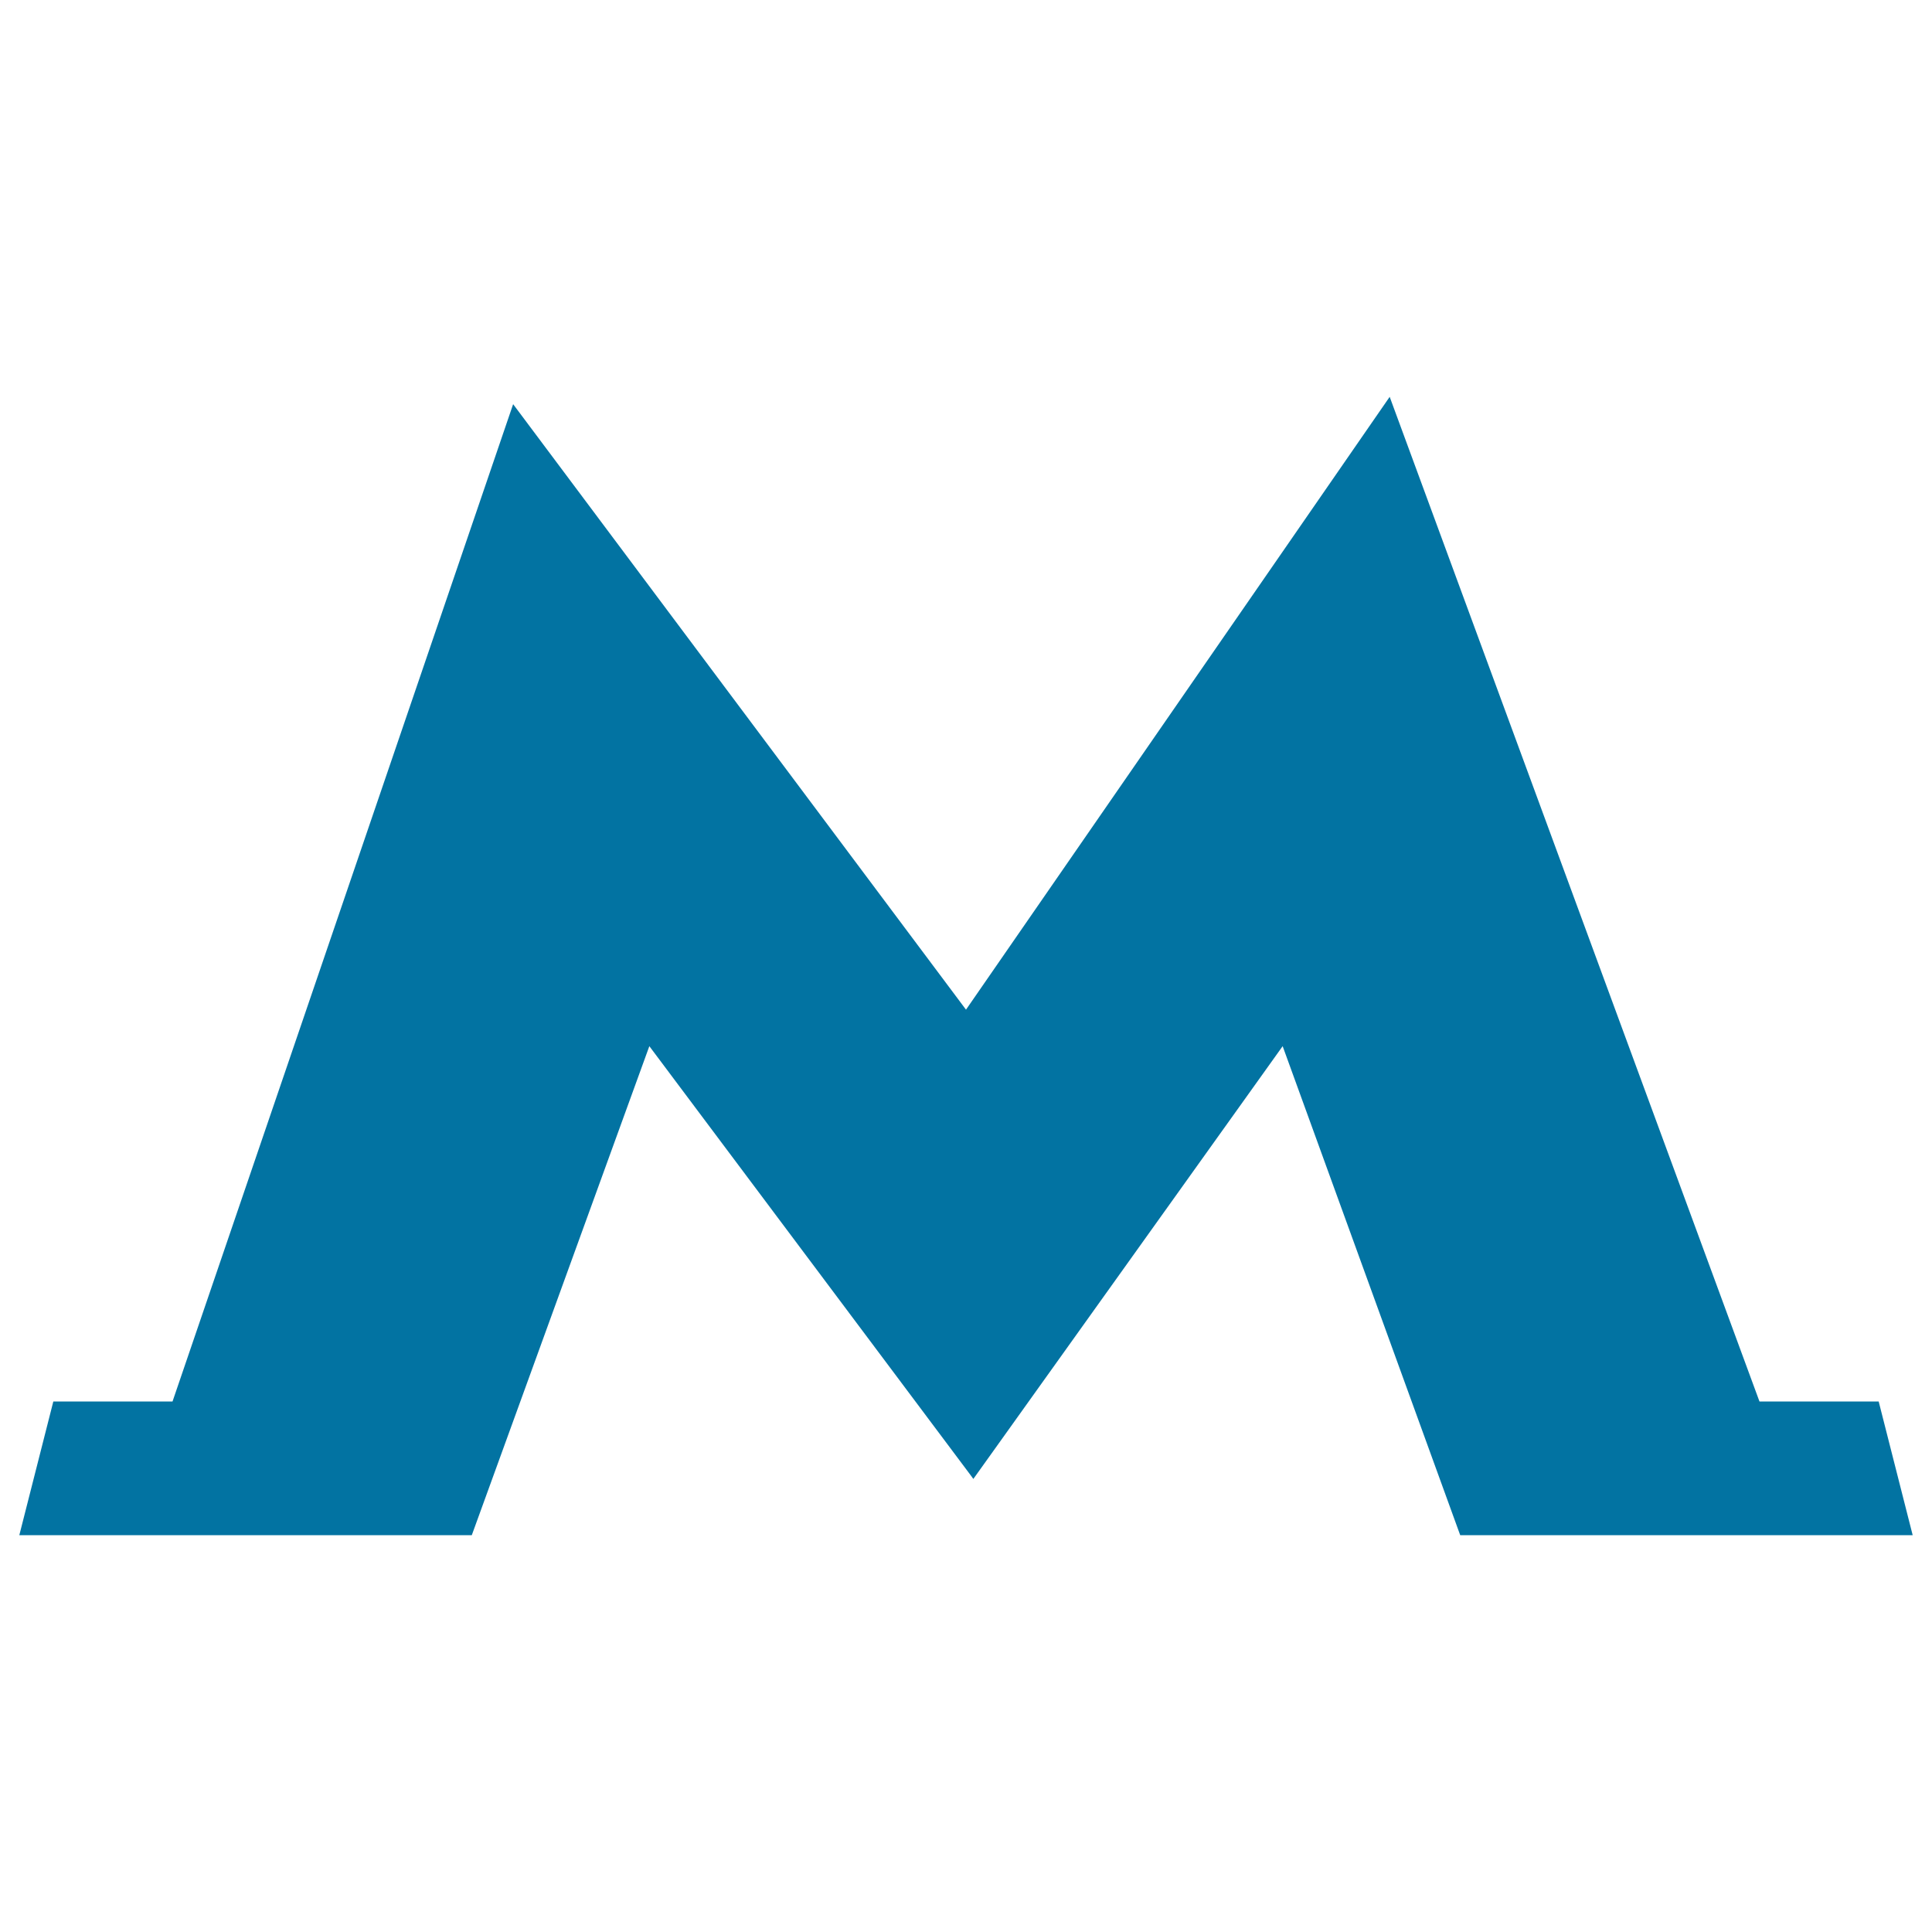 <svg xmlns="http://www.w3.org/2000/svg" viewBox="0 0 1000 1000" style="fill:#0273a2">
<title>Tbilisi Metro Logo Symbol SVG icon</title>
<g><polygon points="972.4,725.4 910.7,725.4 719.3,205.4 500,522.6 265.6,209.2 89.3,725.4 27.6,725.4 10,794.6 244.2,794.6 336.1,541.5 502.8,764.1 503.8,765.5 504.8,764.1 663.9,541.5 755.8,794.6 990,794.6 "/></g>
</svg>